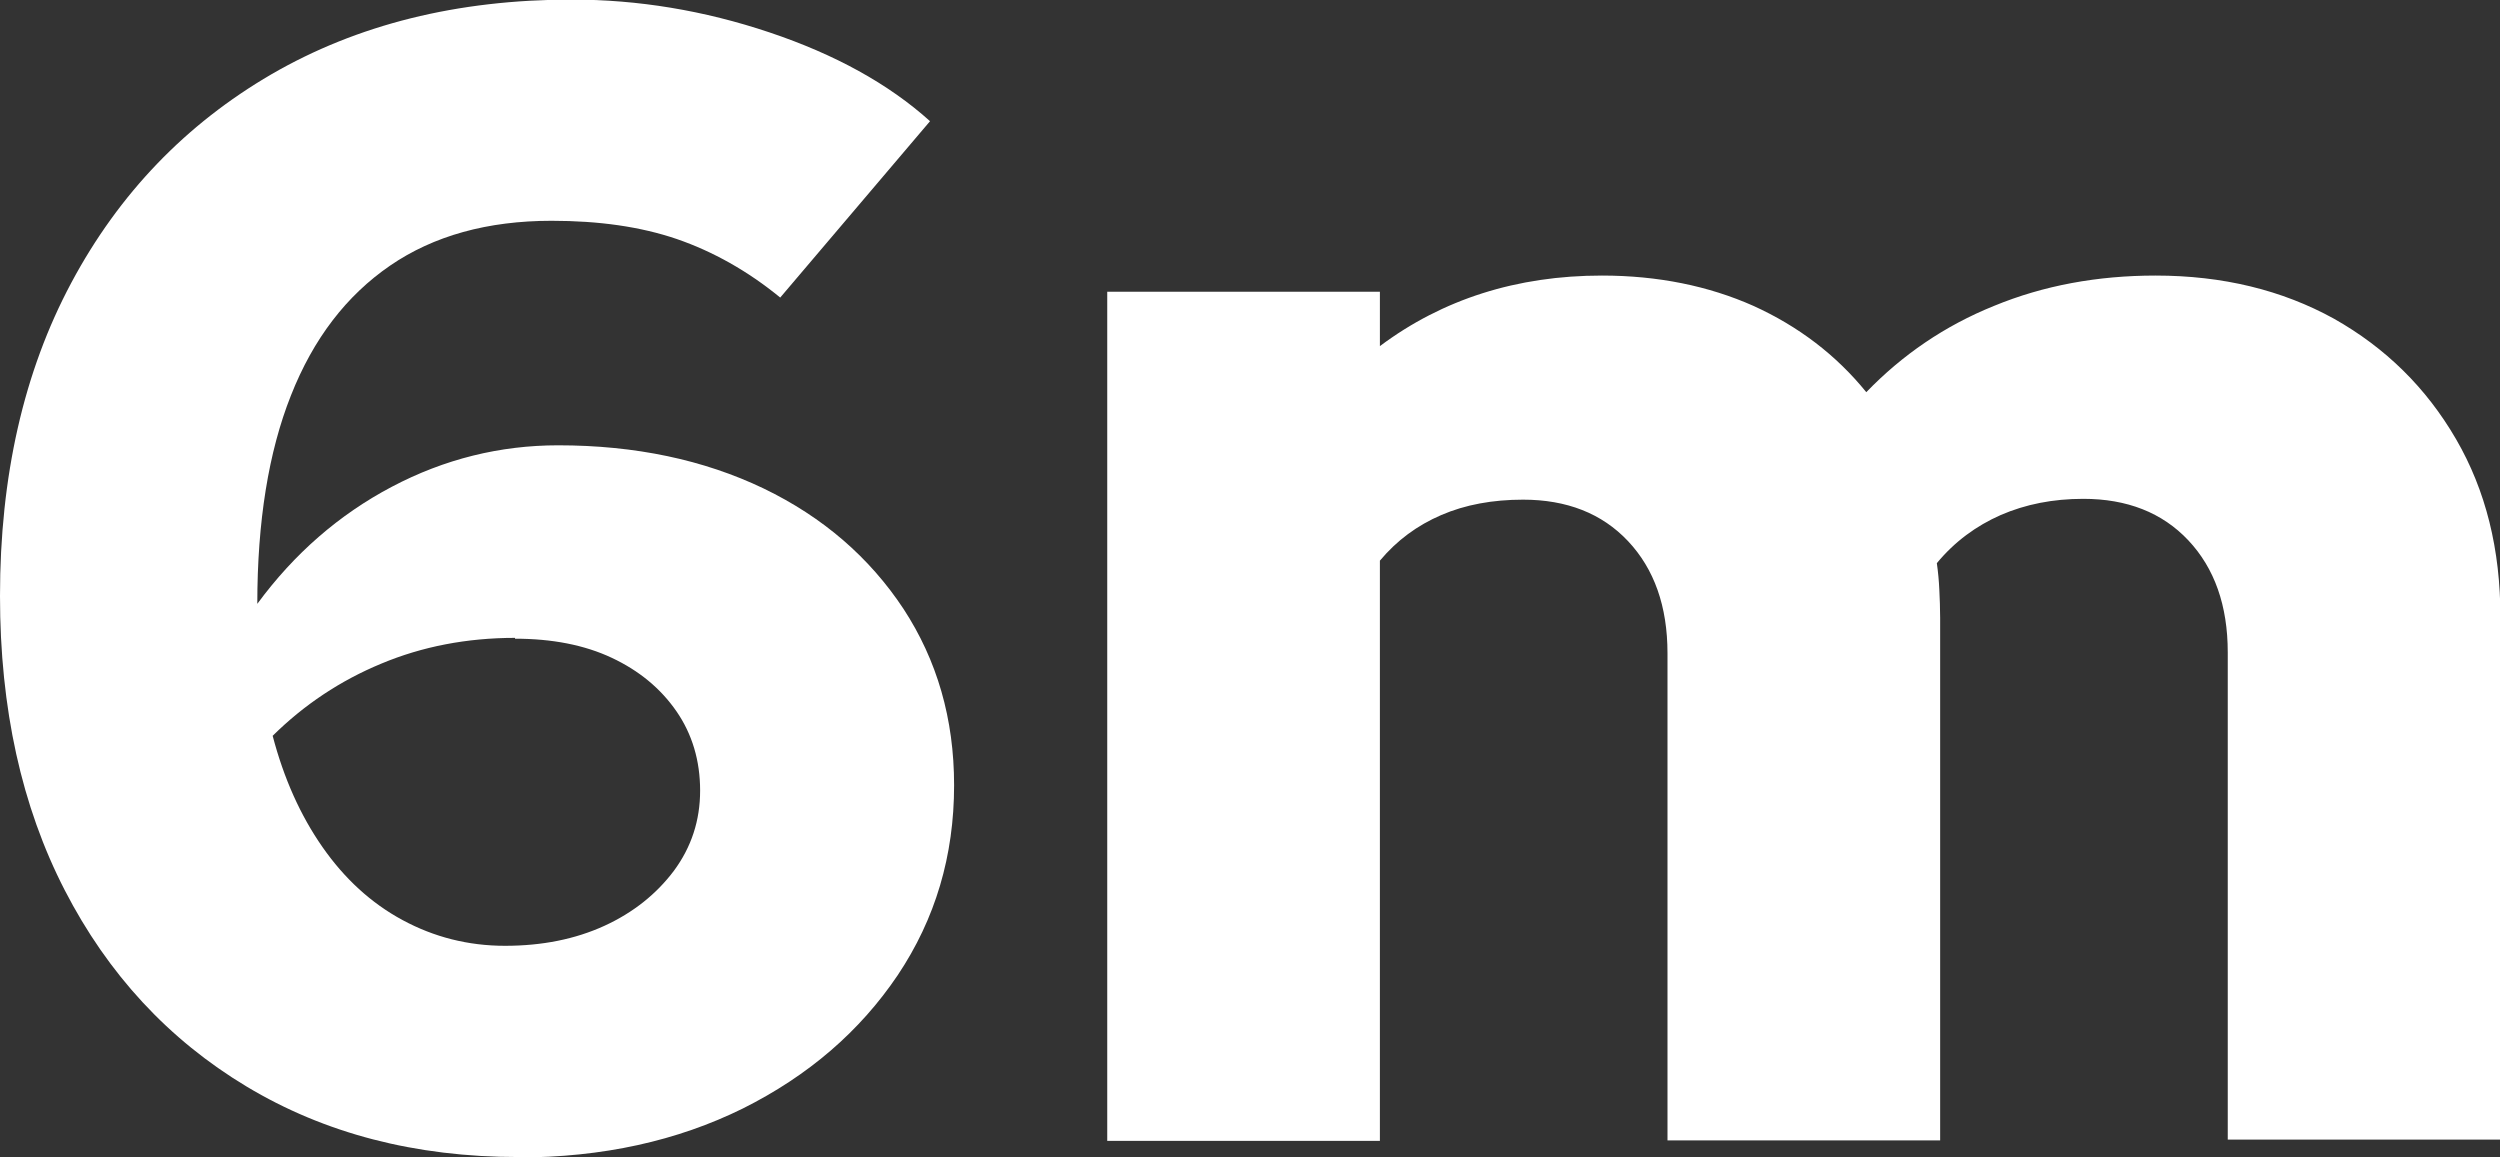 <svg viewBox="0 0 60.24 27.88" xmlns="http://www.w3.org/2000/svg"><rect x="0" y="0" width="60.24" height="27.88" fill="#333333" stroke="none"/><g fill="#fff"><path d="m12.49 27.88c-2.49 0-4.67-.57-6.55-1.7s-3.34-2.71-4.38-4.73-1.56-4.38-1.56-7.09c0-2.88.57-5.4 1.72-7.55s2.76-3.82 4.82-5.02c2.07-1.2 4.48-1.8 7.24-1.8 1.59 0 3.18.26 4.76.79s2.87 1.24 3.87 2.14l-3.61 4.25c-.78-.64-1.62-1.11-2.49-1.41-.88-.3-1.88-.44-3.02-.44-1.54 0-2.84.36-3.89 1.08s-1.85 1.76-2.39 3.13c-.54 1.36-.81 3.04-.81 5.02.89-1.21 1.97-2.15 3.24-2.82s2.61-1 4.01-1c1.86 0 3.51.35 4.95 1.04 1.43.69 2.55 1.66 3.37 2.9.81 1.24 1.22 2.65 1.22 4.25 0 1.7-.45 3.22-1.36 4.58-.91 1.35-2.15 2.42-3.73 3.21-1.58.78-3.38 1.18-5.41 1.18zm-.08-12.51c-1.16 0-2.24.21-3.22.62-.99.41-1.86.99-2.62 1.74.27 1.03.67 1.92 1.2 2.68s1.17 1.35 1.93 1.76 1.58.62 2.47.62 1.69-.16 2.39-.48 1.26-.77 1.68-1.33c.42-.57.63-1.21.63-1.93s-.19-1.36-.57-1.91-.9-.98-1.56-1.29-1.44-.46-2.33-.46z"/><path d="m26.68 27.45v-20.42h6.57v1.31c1.51-1.13 3.3-1.7 5.35-1.7 1.35 0 2.57.25 3.65.73 1.08.49 1.99 1.18 2.72 2.08.87-.9 1.89-1.6 3.08-2.08 1.19-.49 2.49-.73 3.89-.73 1.62 0 3.05.35 4.3 1.04 1.24.7 2.22 1.66 2.94 2.9s1.07 2.66 1.07 4.29v12.59h-6.57v-11.74c0-1.13-.32-2.03-.95-2.7s-1.48-1-2.53-1c-.73 0-1.39.13-1.99.39-.59.26-1.11.64-1.54 1.16.03.21.05.42.06.64s.02.44.02.68v12.59h-6.57v-11.74c0-1.13-.32-2.03-.95-2.7s-1.48-1-2.53-1c-.73 0-1.39.12-1.97.37s-1.07.61-1.48 1.1v13.98h-6.57z"/></g></svg>